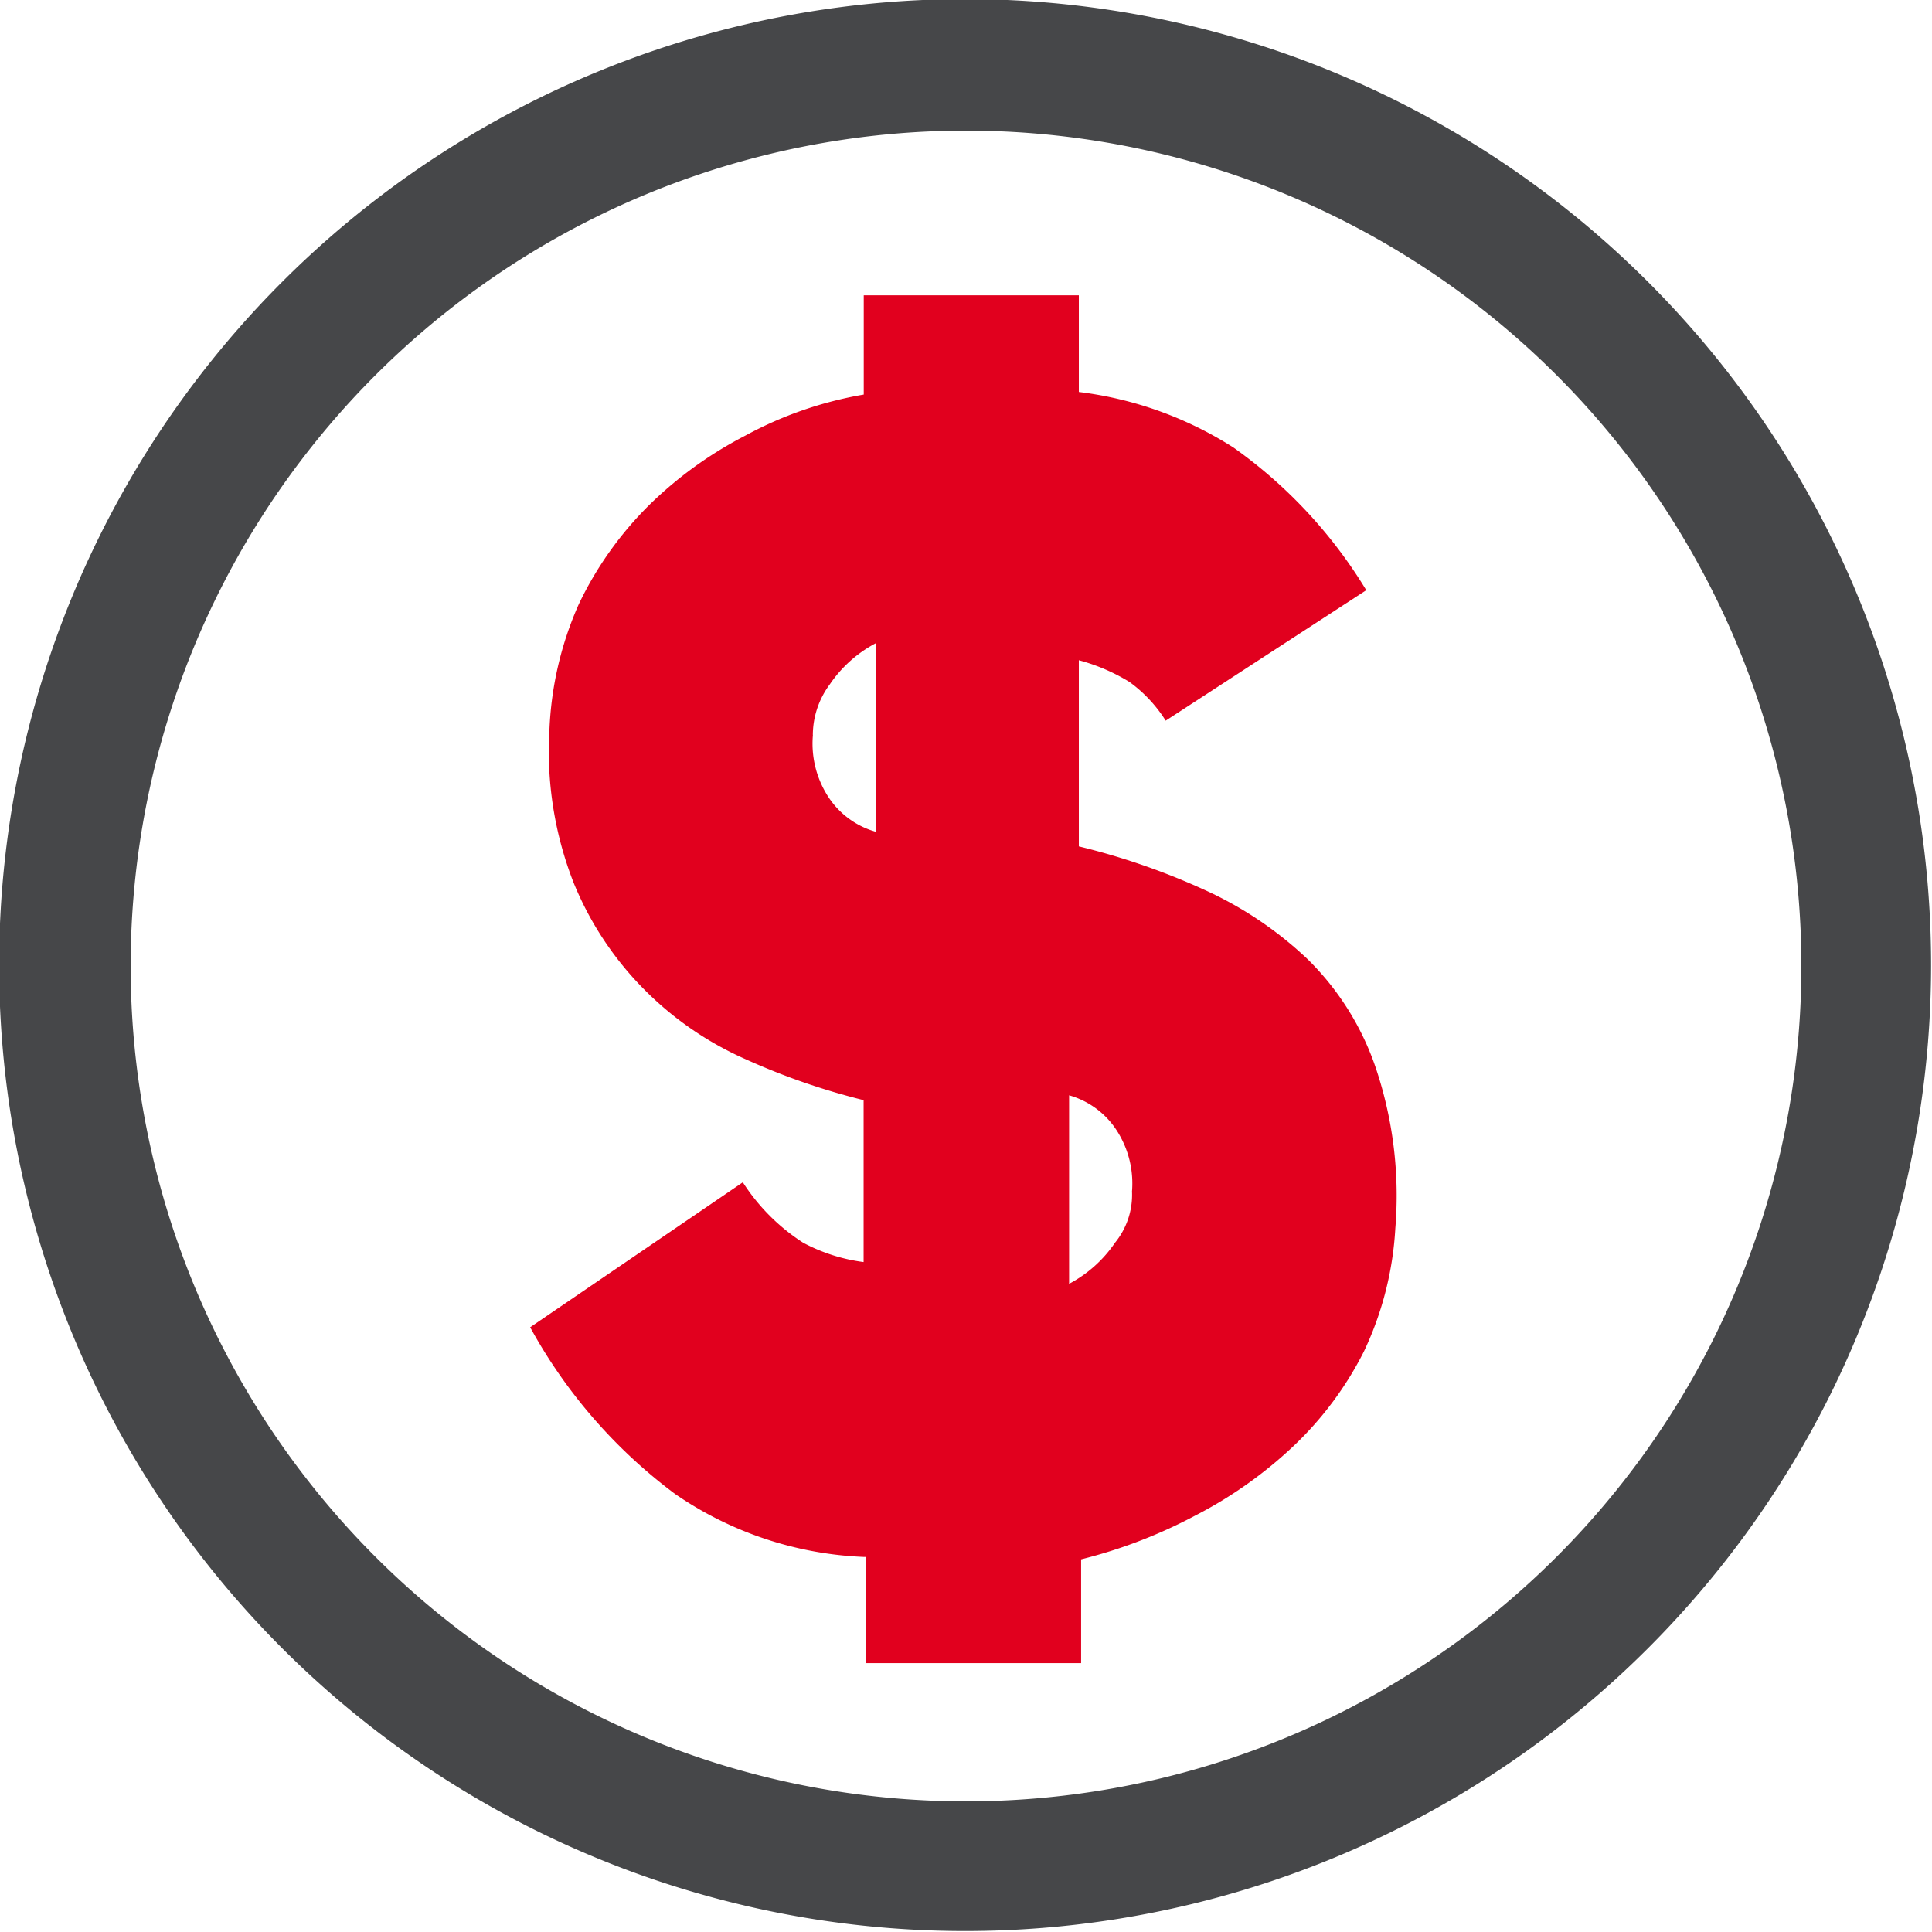 <svg id="Group_469" data-name="Group 469" xmlns="http://www.w3.org/2000/svg" xmlns:xlink="http://www.w3.org/1999/xlink" width="56.769" height="56.769" viewBox="0 0 56.769 56.769">
  <defs>
    <clipPath id="clip-path">
      <rect id="Rectangle_1680" data-name="Rectangle 1680" width="56.769" height="56.769" transform="translate(0 0)" fill="none"/>
    </clipPath>
  </defs>
  <g id="Group_468" data-name="Group 468" clip-path="url(#clip-path)">
    <path id="Path_20058" data-name="Path 20058" d="M33.261,35.025a2.875,2.875,0,0,0-.427-1.776,2.463,2.463,0,0,0-1.42-1.065v5.539a3.747,3.747,0,0,0,1.349-1.207,2.229,2.229,0,0,0,.5-1.491M23.886,21.6a2.873,2.873,0,0,0,.427,1.775,2.463,2.463,0,0,0,1.42,1.065V18.9a3.747,3.747,0,0,0-1.349,1.207,2.506,2.506,0,0,0-.5,1.492m7.883,24.216v3.053h-6.32V45.748m-.071,0A10.531,10.531,0,0,1,19.839,43.9,15.206,15.206,0,0,1,15.578,39l6.249-4.26A5.9,5.9,0,0,0,23.6,36.516a5.2,5.2,0,0,0,1.776.568V32.326a20.19,20.19,0,0,1-3.48-1.208,9.72,9.72,0,0,1-2.982-2.059,9.564,9.564,0,0,1-2.06-3.124,10.587,10.587,0,0,1-.71-4.475A10.069,10.069,0,0,1,17,17.768a10.381,10.381,0,0,1,2.059-2.912A11.677,11.677,0,0,1,21.9,12.8a11.241,11.241,0,0,1,3.48-1.206V8.678H31.7v2.84a10.9,10.9,0,0,1,4.546,1.634,14.074,14.074,0,0,1,3.9,4.19l-5.894,3.834A4.093,4.093,0,0,0,33.19,20.04,5.6,5.6,0,0,0,31.7,19.4V24.87a20.487,20.487,0,0,1,3.693,1.278,10.982,10.982,0,0,1,3.053,2.059,8.143,8.143,0,0,1,1.989,3.2A11.782,11.782,0,0,1,41,36.09a9.717,9.717,0,0,1-.923,3.621,10.066,10.066,0,0,1-2.059,2.77,12.575,12.575,0,0,1-2.912,2.059,14.693,14.693,0,0,1-3.338,1.279Z" fill="#e1001e"/>
    <path id="Path_20059" data-name="Path 20059" d="M48.456,8.314A28.384,28.384,0,1,0,8.315,48.455,28.384,28.384,0,0,0,48.456,8.314M45.742,45.741A24.546,24.546,0,1,1,11.028,11.028,24.546,24.546,0,0,1,45.742,45.741" fill="#464749"/>
  </g>
</svg>
